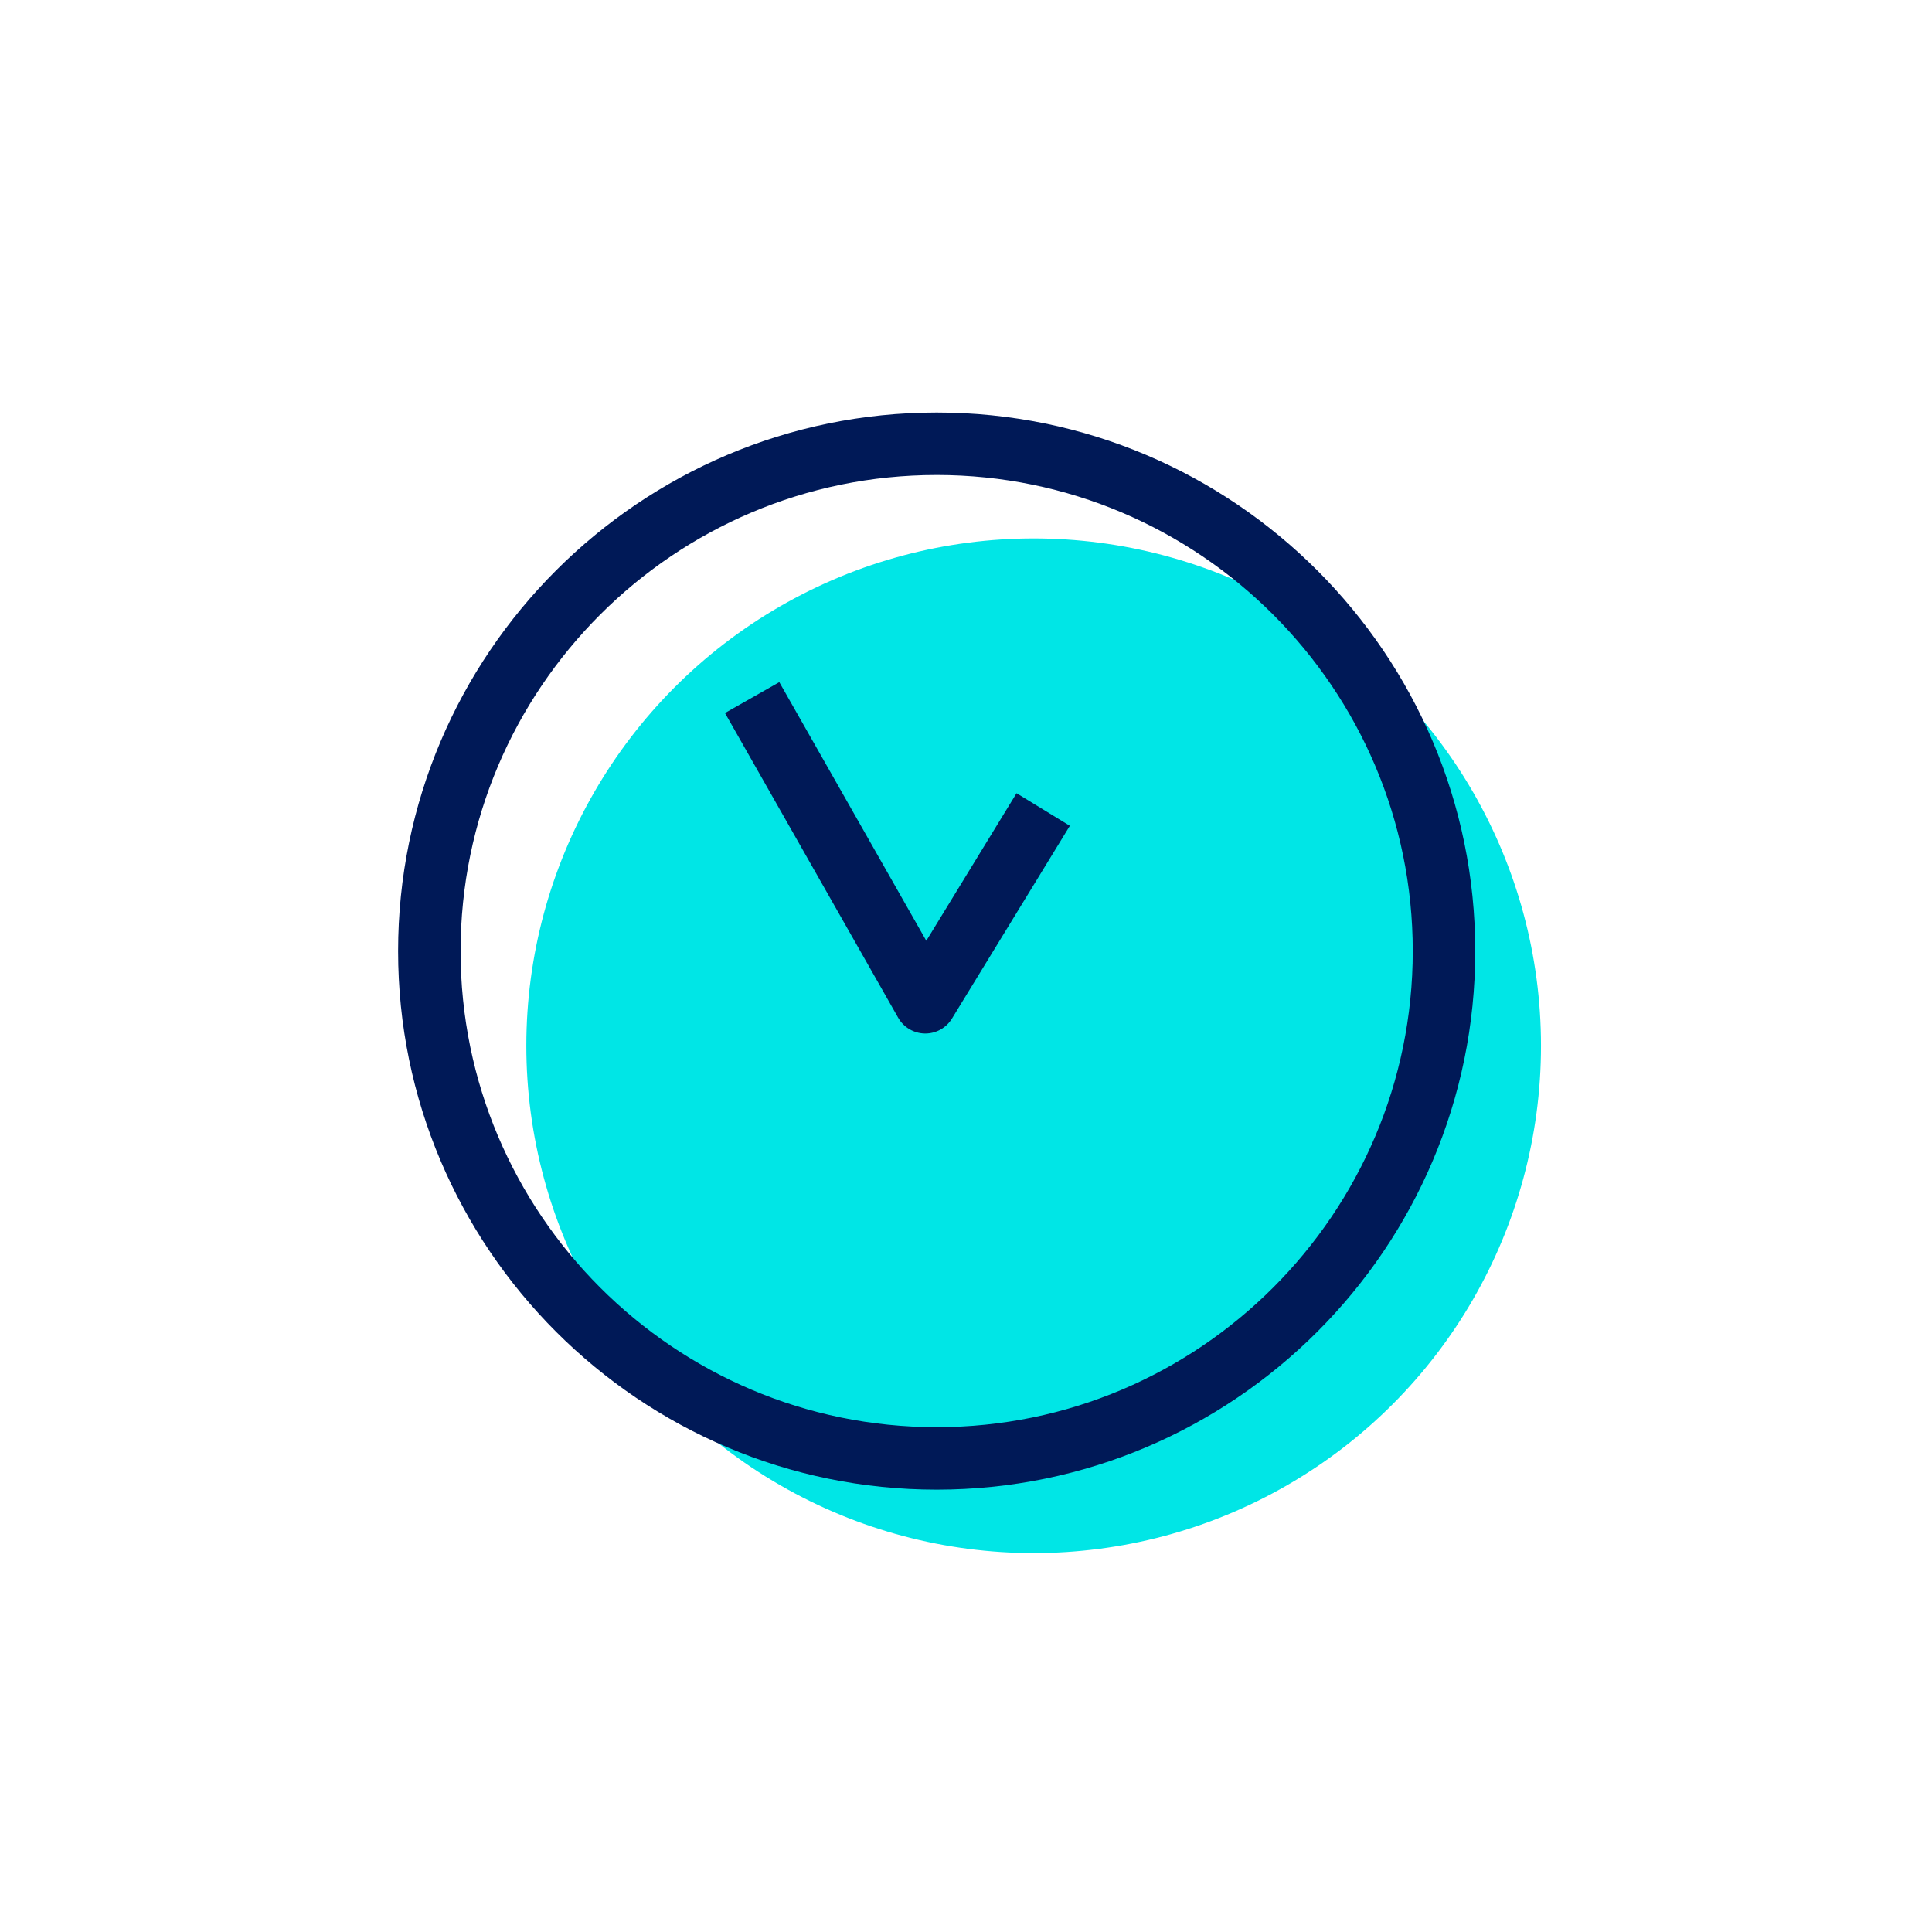 <?xml version="1.0" encoding="utf-8"?>
<!-- Generator: Adobe Illustrator 24.0.1, SVG Export Plug-In . SVG Version: 6.00 Build 0)  -->
<svg version="1.1" xmlns="http://www.w3.org/2000/svg" xmlns:xlink="http://www.w3.org/1999/xlink" x="0px" y="0px"
	 viewBox="0 0 510.24 510.24" style="enable-background:new 0 0 510.24 510.24;" xml:space="preserve">
<style type="text/css">
	.st0{fill:#00E6E6;}
	.st1{fill:#001957;}
</style>
<g id="Ebene_4">
	<circle class="st0" cx="272.988" cy="276.183" r="133.985"/>
</g>
<g id="Ebene_5">
	<g>
		<path class="st1" d="M247.375,393.418c-78.429,0-142.235-63.807-142.235-142.235
			s63.807-142.235,142.235-142.235c78.428,0,142.235,63.807,142.235,142.235
			S325.803,393.418,247.375,393.418z M247.375,125.447
			c-69.331,0-125.735,56.405-125.735,125.735c0,69.331,56.405,125.735,125.735,125.735
			S373.109,320.514,373.109,251.183C373.109,181.852,316.705,125.447,247.375,125.447z"/>
	</g>
	<g>
		<path class="st1" d="M244.375,272.947c-0.044,0-0.088,0-0.133-0.001
			c-2.92-0.047-5.597-1.634-7.04-4.173l-45.735-80.467l14.345-8.153l38.823,68.306
			l23.833-38.97l14.076,8.608l-31.131,50.904
			C249.912,271.455,247.245,272.947,244.375,272.947z"/>
	</g>
</g>
</svg>
